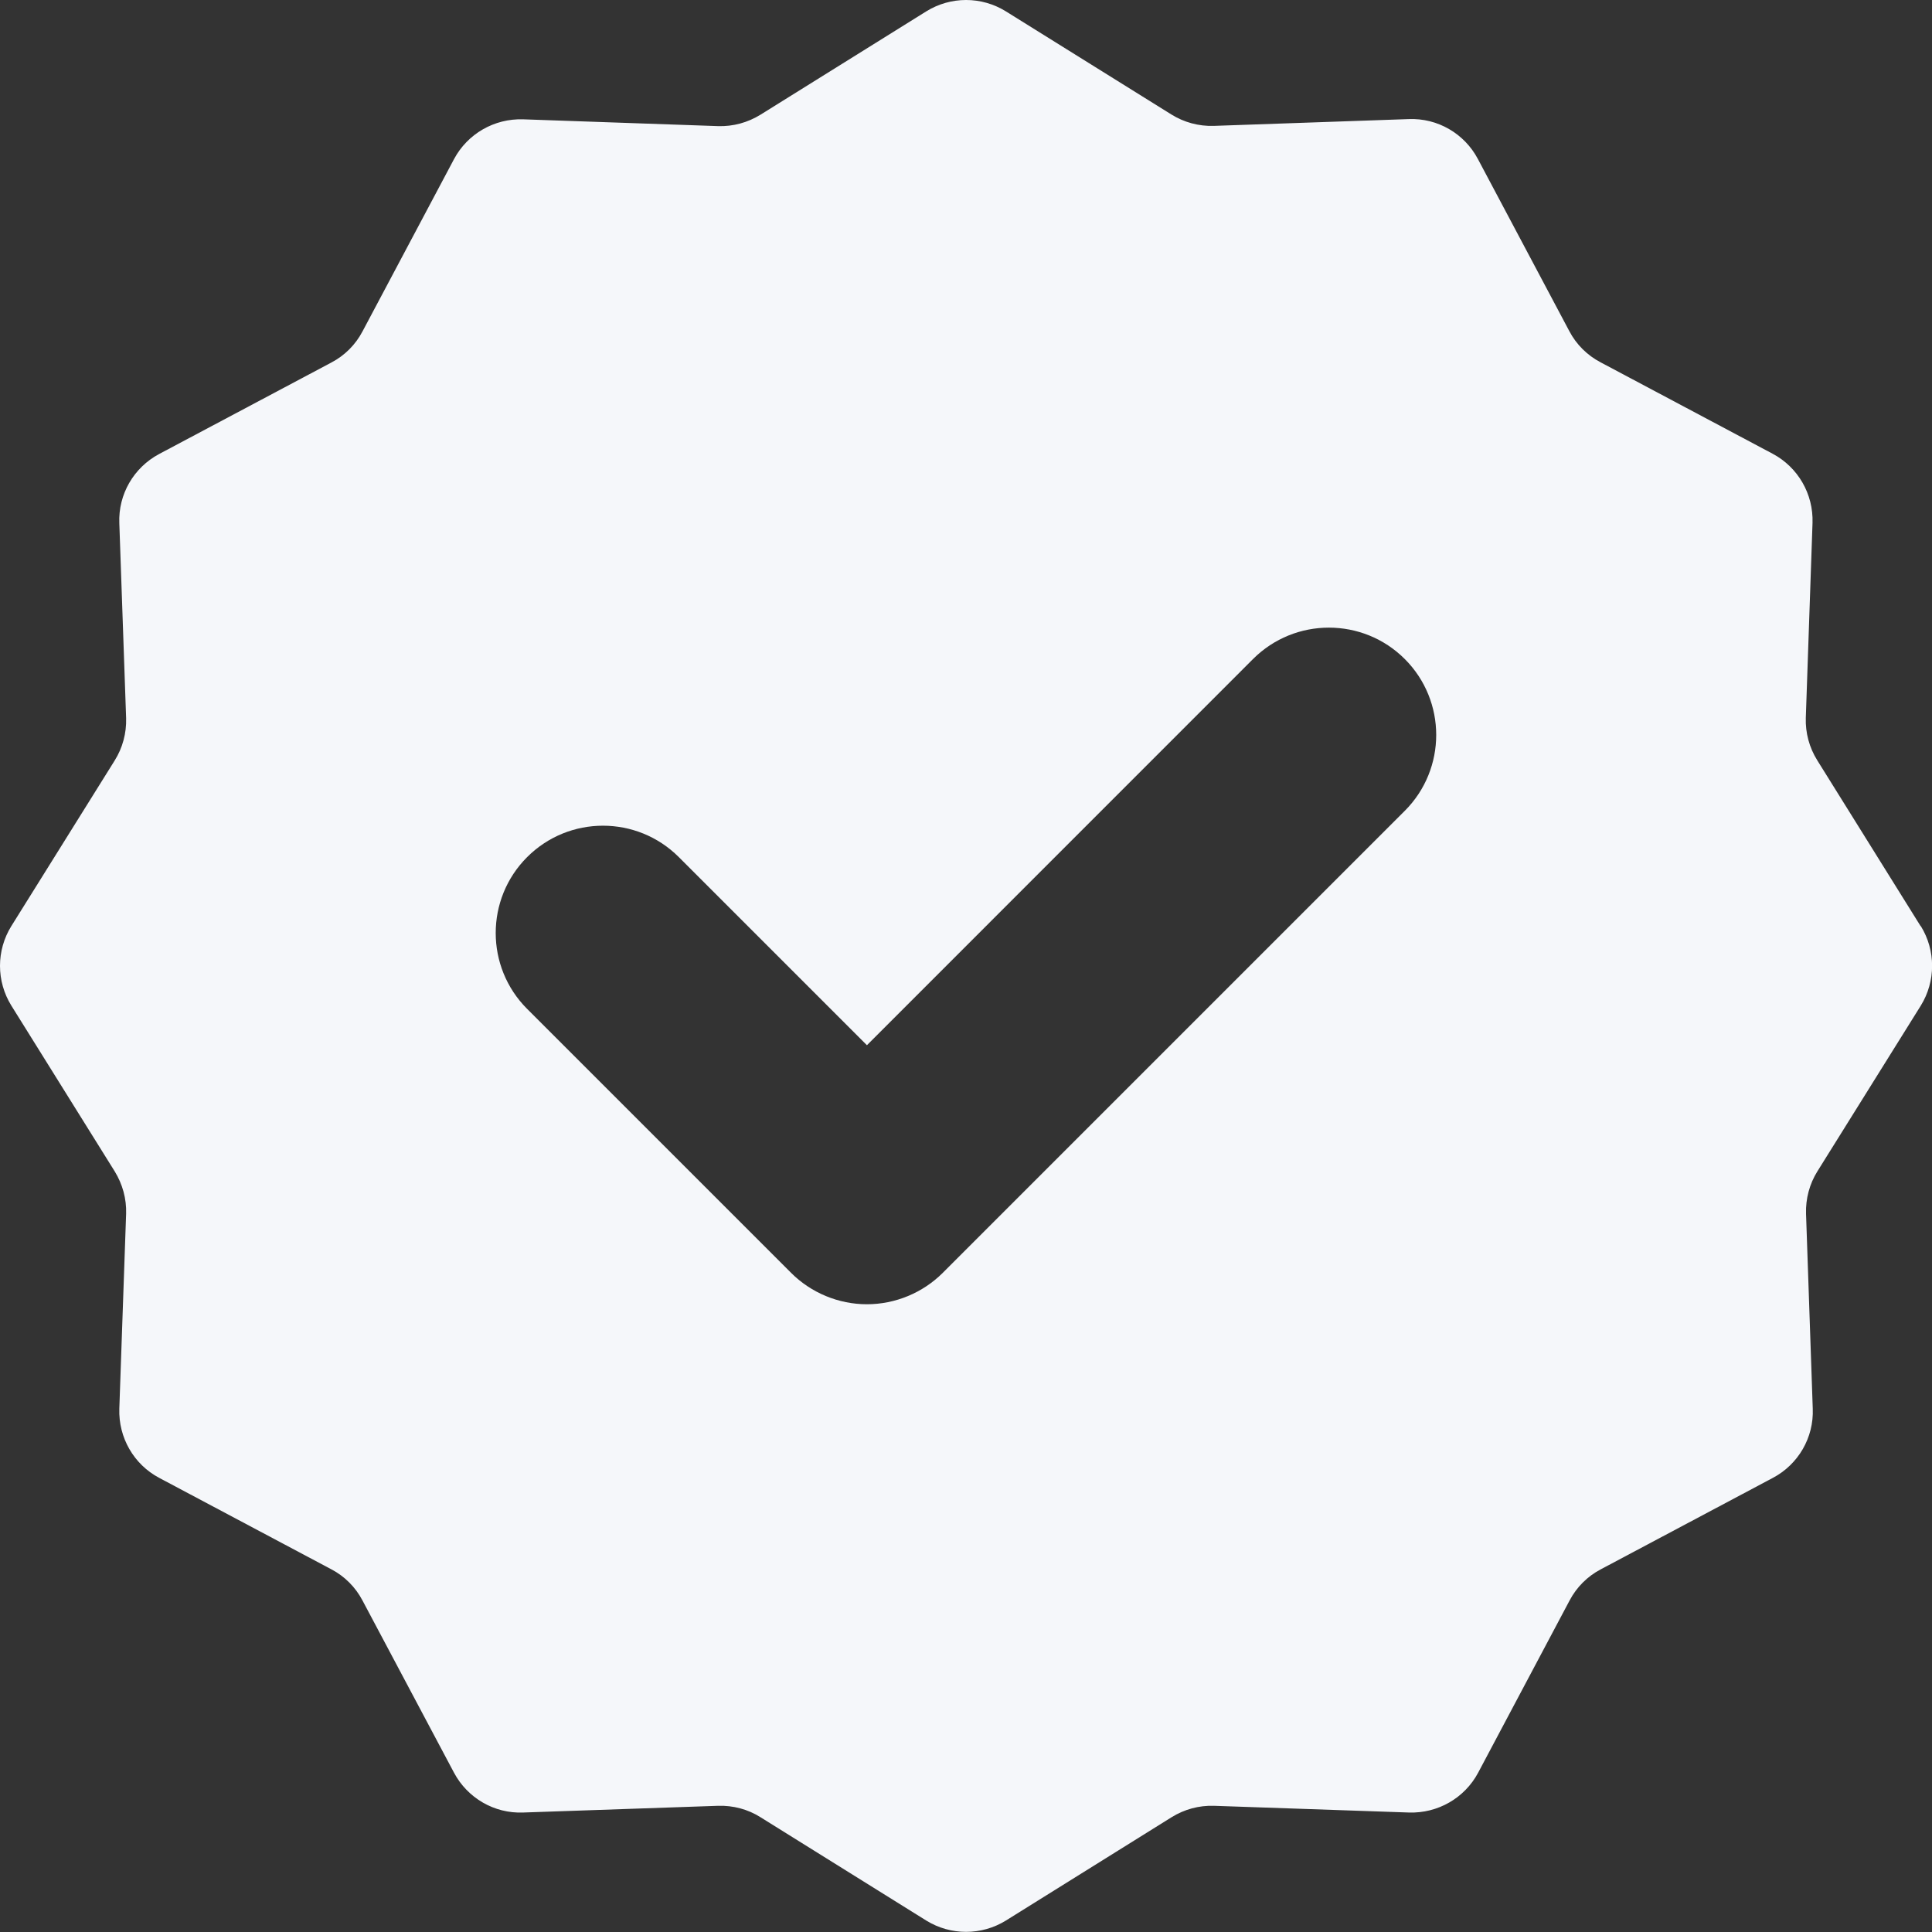 <svg width="25" height="25" viewBox="0 0 25 25" fill="none" xmlns="http://www.w3.org/2000/svg">
<rect x="0" y="0" width="25" height="25" fill="#333333" stroke="none"/>
<g clip-path="url(#clip0_8471_21094)">
<path d="M24.852 11.983L23.515 9.838C23.412 9.673 23.361 9.483 23.367 9.29L23.454 6.766C23.466 6.393 23.267 6.047 22.939 5.872L20.711 4.688C20.539 4.598 20.397 4.457 20.307 4.285L19.123 2.056C18.949 1.728 18.602 1.526 18.229 1.541L15.705 1.629C15.512 1.635 15.32 1.583 15.157 1.481L13.016 0.147C12.7 -0.049 12.302 -0.049 11.986 0.147L9.841 1.484C9.676 1.586 9.486 1.638 9.293 1.632L6.77 1.544C6.396 1.532 6.05 1.731 5.875 2.059L4.691 4.288C4.601 4.46 4.46 4.601 4.288 4.691L2.059 5.875C1.731 6.05 1.529 6.396 1.544 6.77L1.632 9.293C1.638 9.486 1.586 9.679 1.484 9.841L0.147 11.983C-0.049 12.299 -0.049 12.697 0.147 13.013L1.484 15.157C1.586 15.323 1.638 15.512 1.632 15.705L1.544 18.229C1.532 18.602 1.731 18.949 2.059 19.123L4.288 20.307C4.46 20.397 4.601 20.539 4.691 20.711L5.875 22.939C6.05 23.267 6.396 23.469 6.77 23.454L9.293 23.367C9.486 23.361 9.679 23.412 9.841 23.515L11.986 24.852C12.302 25.047 12.7 25.047 13.016 24.852L15.16 23.515C15.326 23.412 15.515 23.361 15.708 23.367L18.232 23.454C18.605 23.466 18.952 23.267 19.127 22.939L20.31 20.711C20.4 20.539 20.542 20.397 20.714 20.307L22.942 19.123C23.27 18.949 23.472 18.602 23.457 18.229L23.37 15.705C23.364 15.512 23.415 15.32 23.517 15.157L24.855 13.013C25.05 12.697 25.05 12.299 24.855 11.983H24.852ZM18.178 10.492L12.2 16.47C11.941 16.729 11.585 16.877 11.218 16.877C10.85 16.877 10.495 16.729 10.236 16.47L6.821 13.055C6.279 12.513 6.279 11.633 6.821 11.091C7.363 10.549 8.242 10.549 8.784 11.091L11.218 13.525L16.214 8.528C16.756 7.986 17.636 7.986 18.178 8.528C18.72 9.07 18.72 9.95 18.178 10.492Z" fill="#F5F7FA"/>
</g>
<defs>
<clipPath id="clip0_8471_21094">
<rect width="25" height="25" fill="white"/>
</clipPath>
</defs>
</svg>
